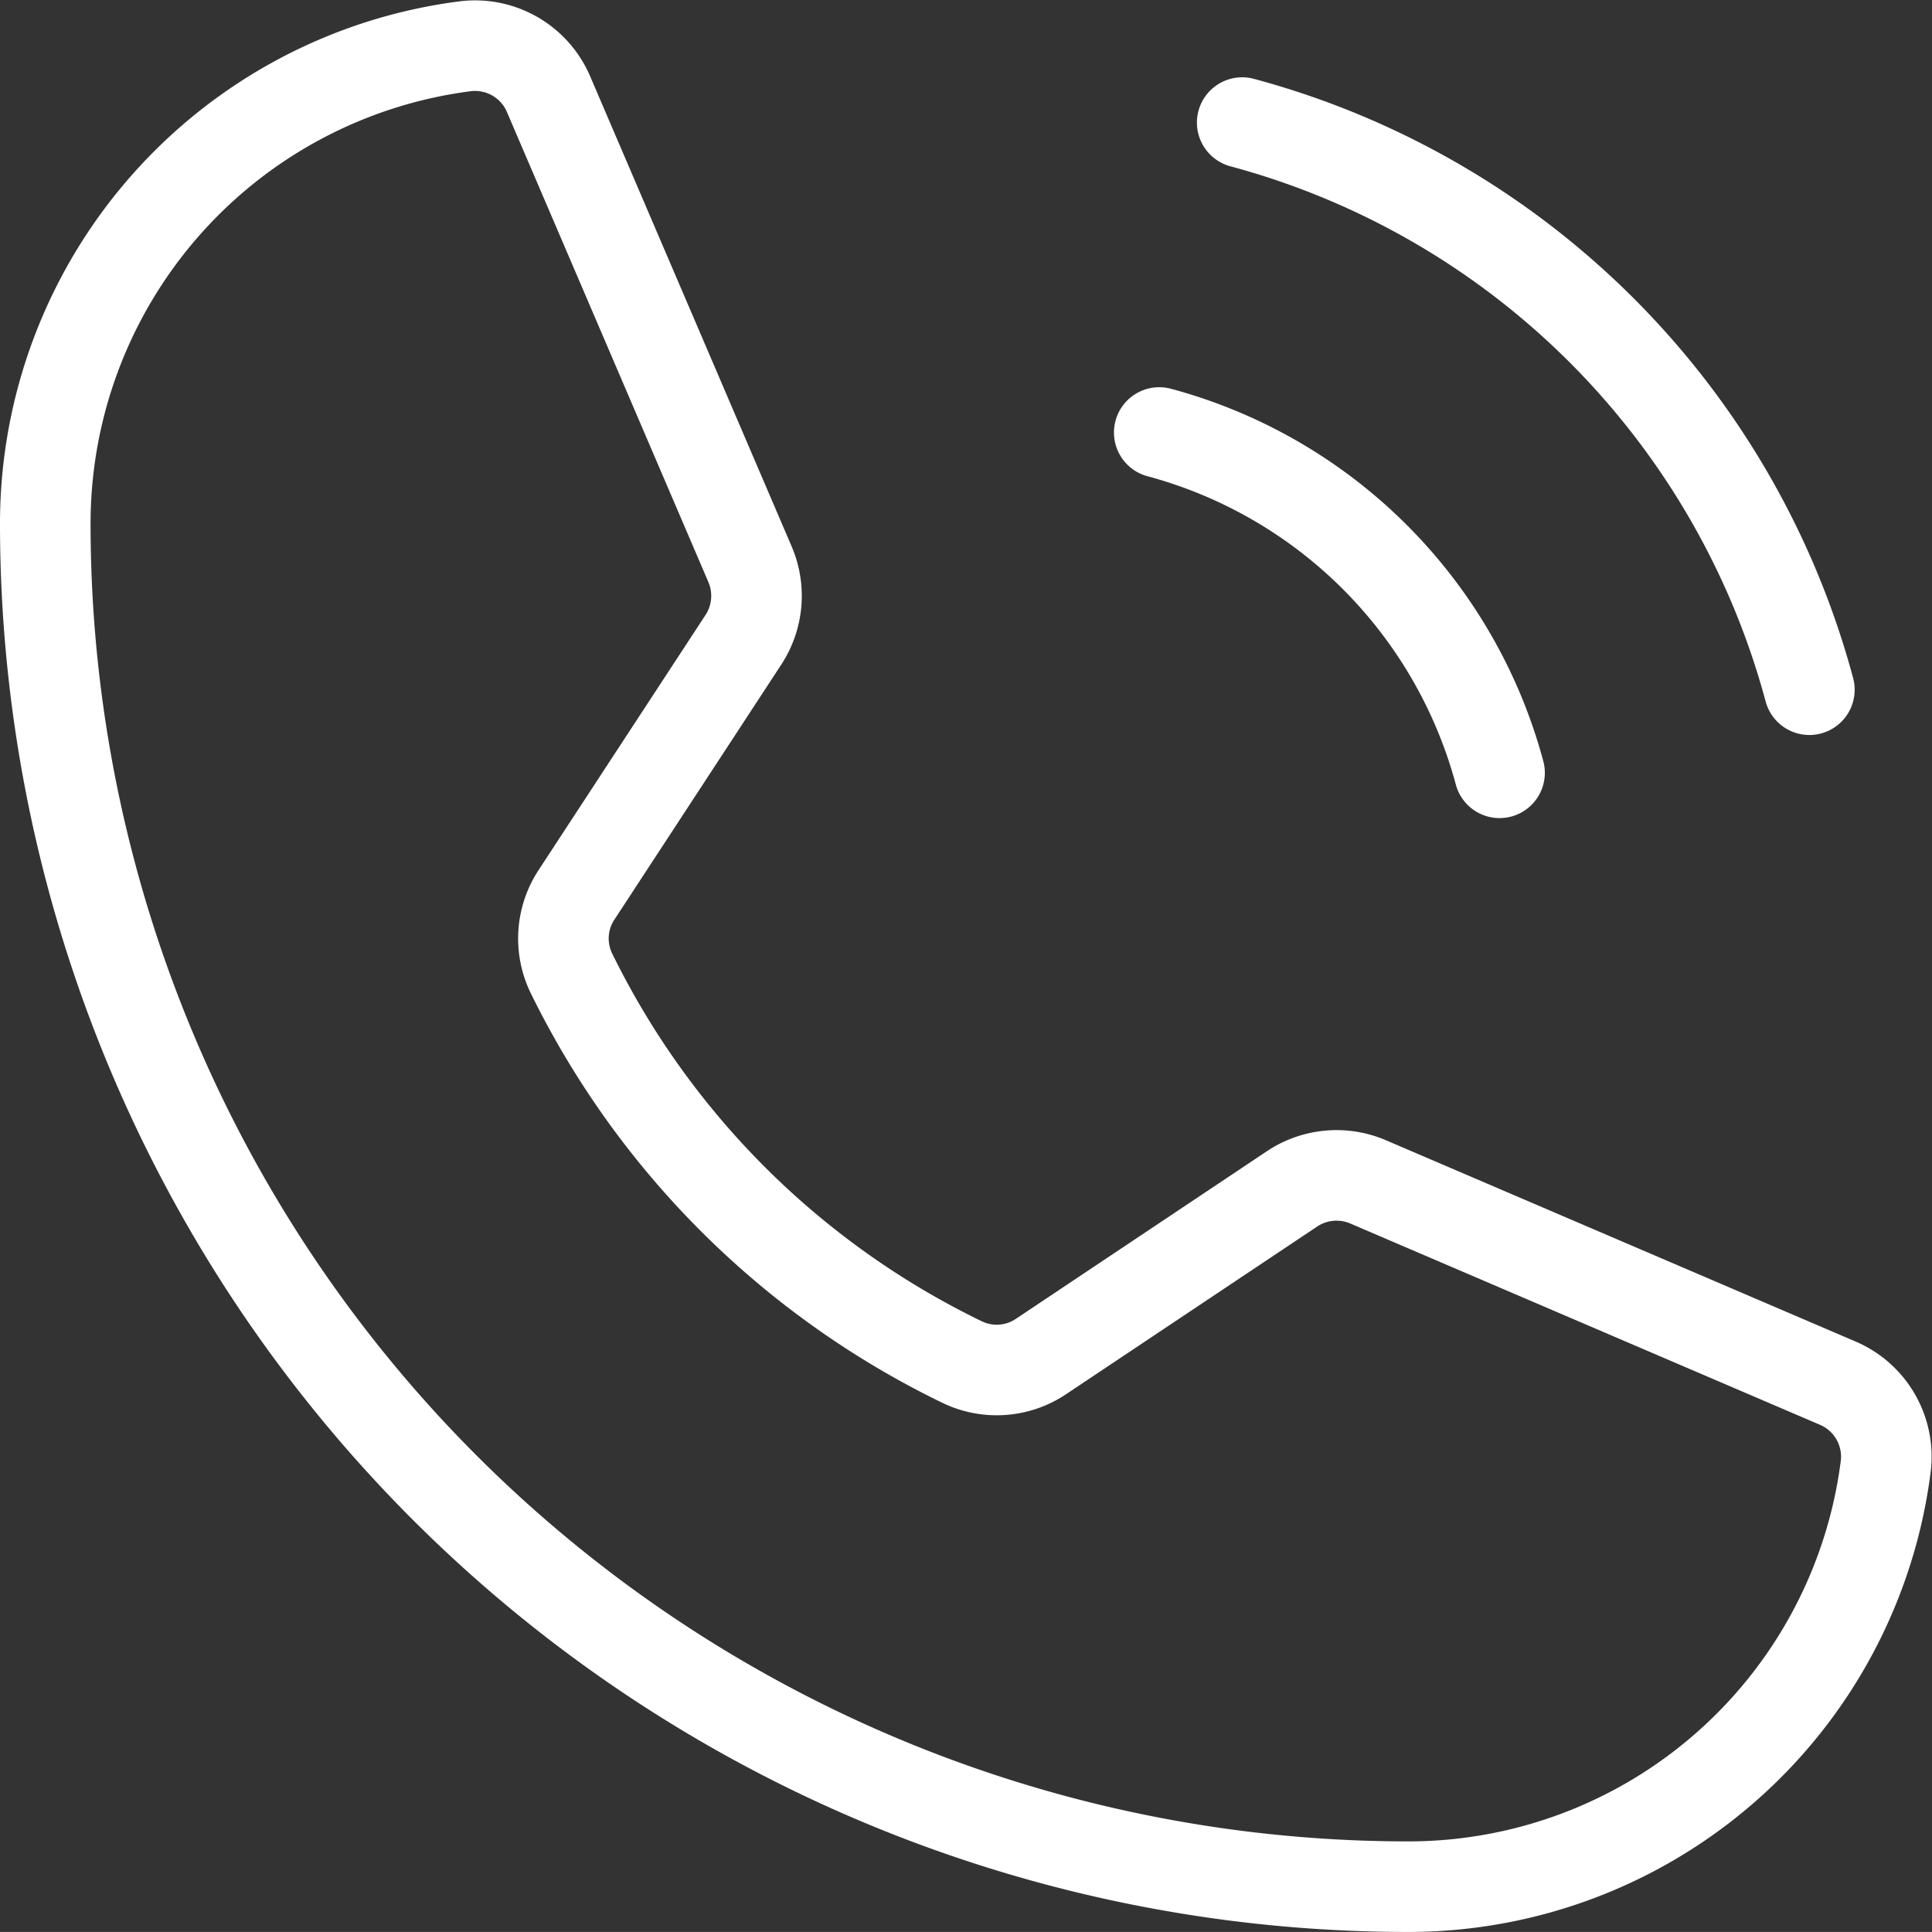 <?xml version="1.0" encoding="UTF-8"?> <svg xmlns="http://www.w3.org/2000/svg" width="42.665" height="42.664" viewBox="0 0 42.665 42.664"><rect x="0" y="0" width="42.665" height="42.664" fill="#333333" stroke="none"/><path id="Tracé_1248" data-name="Tracé 1248" d="M66.432,34.022A17.74,17.74,0,0,1,78.957,46.546M64.6,40.866a10.644,10.644,0,0,1,7.515,7.515M51.615,52.8a18.67,18.67,0,0,0,8.644,8.6,1.755,1.755,0,0,0,1.733-.131l5.541-3.7a1.771,1.771,0,0,1,1.68-.154l10.367,4.443A1.765,1.765,0,0,1,80.643,63.7,10.626,10.626,0,0,1,70.1,72.979,30.1,30.1,0,0,1,40,42.876a10.626,10.626,0,0,1,9.279-10.54A1.765,1.765,0,0,1,51.116,33.4l4.447,10.376a1.771,1.771,0,0,1-.146,1.667l-3.682,5.627A1.755,1.755,0,0,0,51.615,52.8Z" transform="translate(-39 -31.315)" fill="none" stroke="#fff" stroke-linecap="round" stroke-linejoin="round" stroke-width="2"></path></svg> 